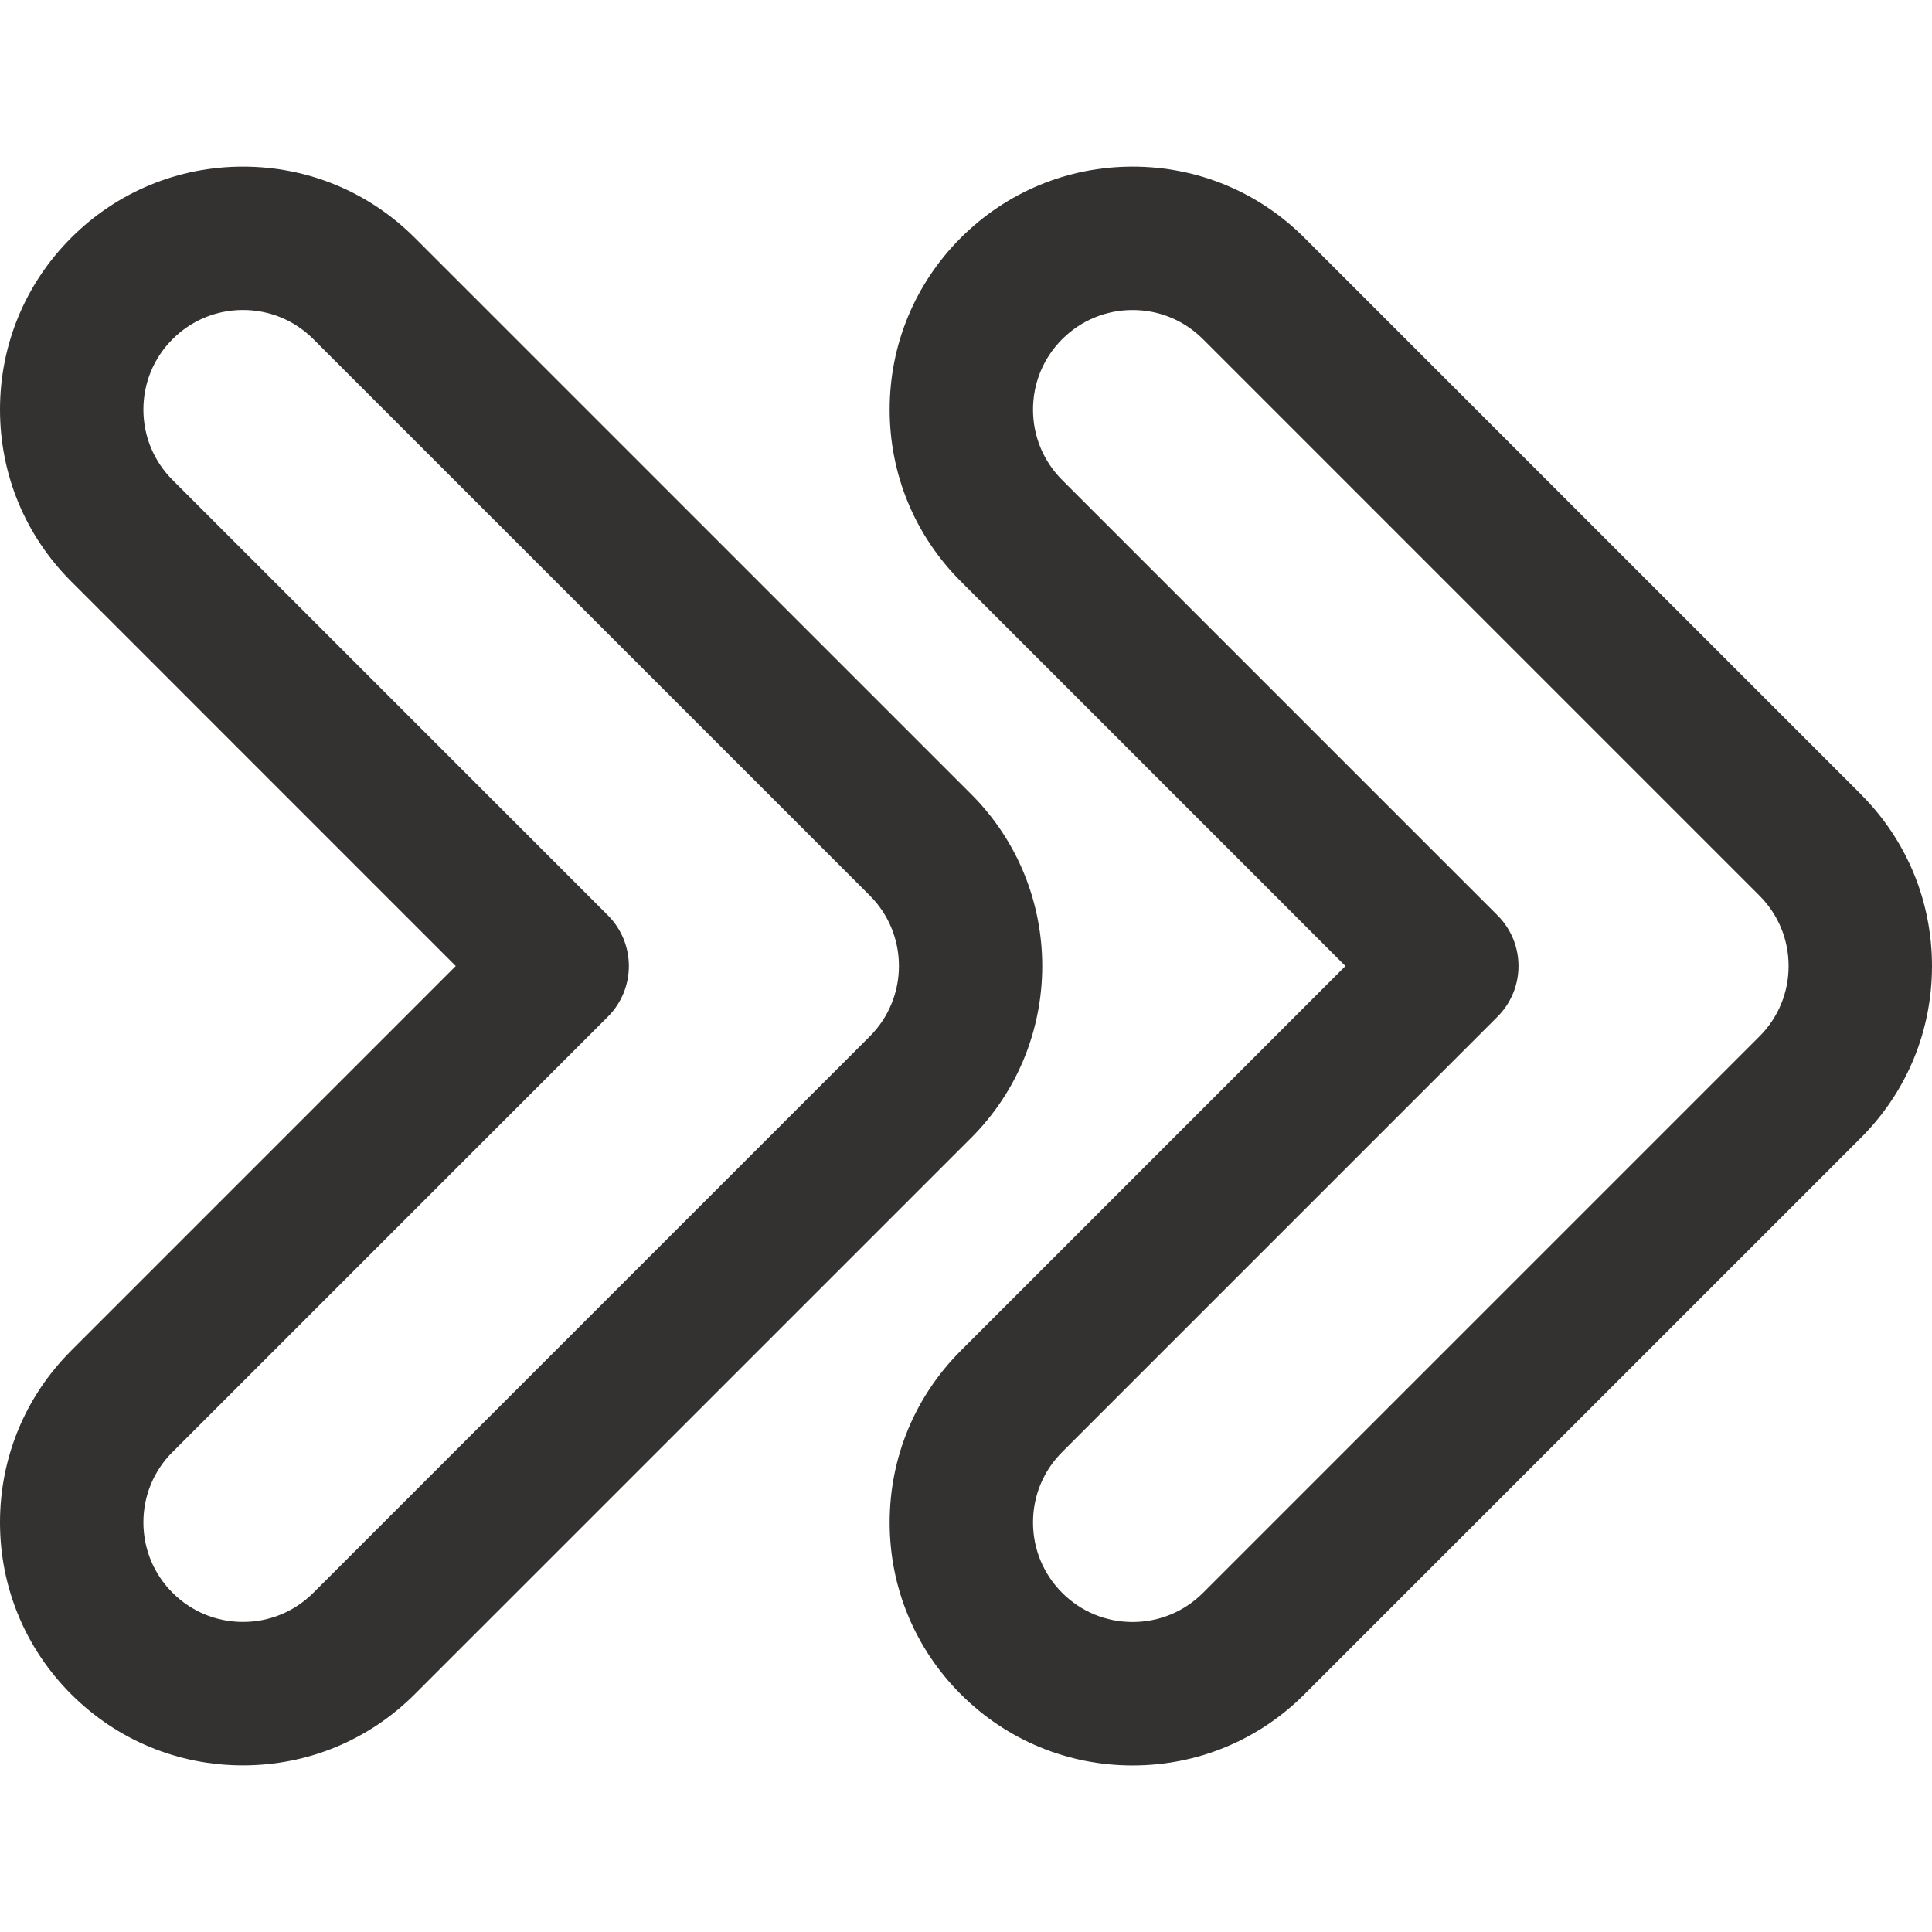 <svg xmlns="http://www.w3.org/2000/svg" version="1.1" xmlns:xlink="http://www.w3.org/1999/xlink" width="512" height="512" x="0" y="0" viewBox="0 0 512 512" style="enable-background:new 0 0 512 512" xml:space="preserve" class=""><g><path fill="#343231" d="M493.14 210.47 345.69 63.02c-12.16-12.16-28.33-18.86-45.53-18.86s-33.37 6.7-45.53 18.86-18.86 28.33-18.86 45.53 6.7 33.37 18.86 45.53l101.92 101.93-101.92 101.93c-12.16 12.16-18.86 28.33-18.86 45.53s6.7 33.37 18.86 45.53 28.33 18.86 45.53 18.86 33.37-6.7 45.53-18.86l147.45-147.45C505.3 289.39 512 273.22 512 256.02s-6.7-33.37-18.86-45.53zm-26.87 64.19L318.81 422.12c-4.98 4.98-11.61 7.73-18.66 7.73s-13.67-2.74-18.66-7.73c-4.98-4.98-7.73-11.61-7.73-18.66s2.74-13.67 7.73-18.66l115.36-115.36c7.42-7.42 7.42-19.45 0-26.87L281.49 127.21c-4.98-4.98-7.73-11.61-7.73-18.66s2.74-13.67 7.73-18.66c4.98-4.98 11.61-7.73 18.66-7.73s13.67 2.74 18.66 7.73l147.46 147.46c4.98 4.98 7.73 11.61 7.73 18.66s-2.75 13.67-7.73 18.66z" opacity="1" data-original="#969696" class=""></path><path d="M0 403.45c0 17.2 6.7 33.37 18.86 45.53s28.33 18.86 45.53 18.86 33.37-6.7 45.53-18.86l147.46-147.45c25.1-25.1 25.1-65.95 0-91.06L109.92 63.02C97.76 50.86 81.59 44.16 64.39 44.16s-33.37 6.7-45.53 18.86C6.7 75.18 0 91.35 0 108.55s6.7 33.37 18.86 45.53l101.92 101.93L18.86 357.94C6.7 370.09 0 386.26 0 403.45zm45.73-18.65 115.36-115.36c7.42-7.42 7.42-19.45 0-26.87L45.73 127.2c-4.98-4.98-7.73-11.61-7.73-18.66s2.74-13.67 7.73-18.66c4.98-4.98 11.61-7.73 18.66-7.73s13.67 2.74 18.66 7.73l147.46 147.45c10.29 10.29 10.29 27.03 0 37.31L83.05 422.1c-4.98 4.98-11.61 7.73-18.66 7.73s-13.67-2.74-18.66-7.73c-4.98-4.98-7.73-11.61-7.73-18.66s2.74-13.67 7.73-18.66z" fill="#343231" opacity="1" data-original="#000000" class=""></path></g></svg>